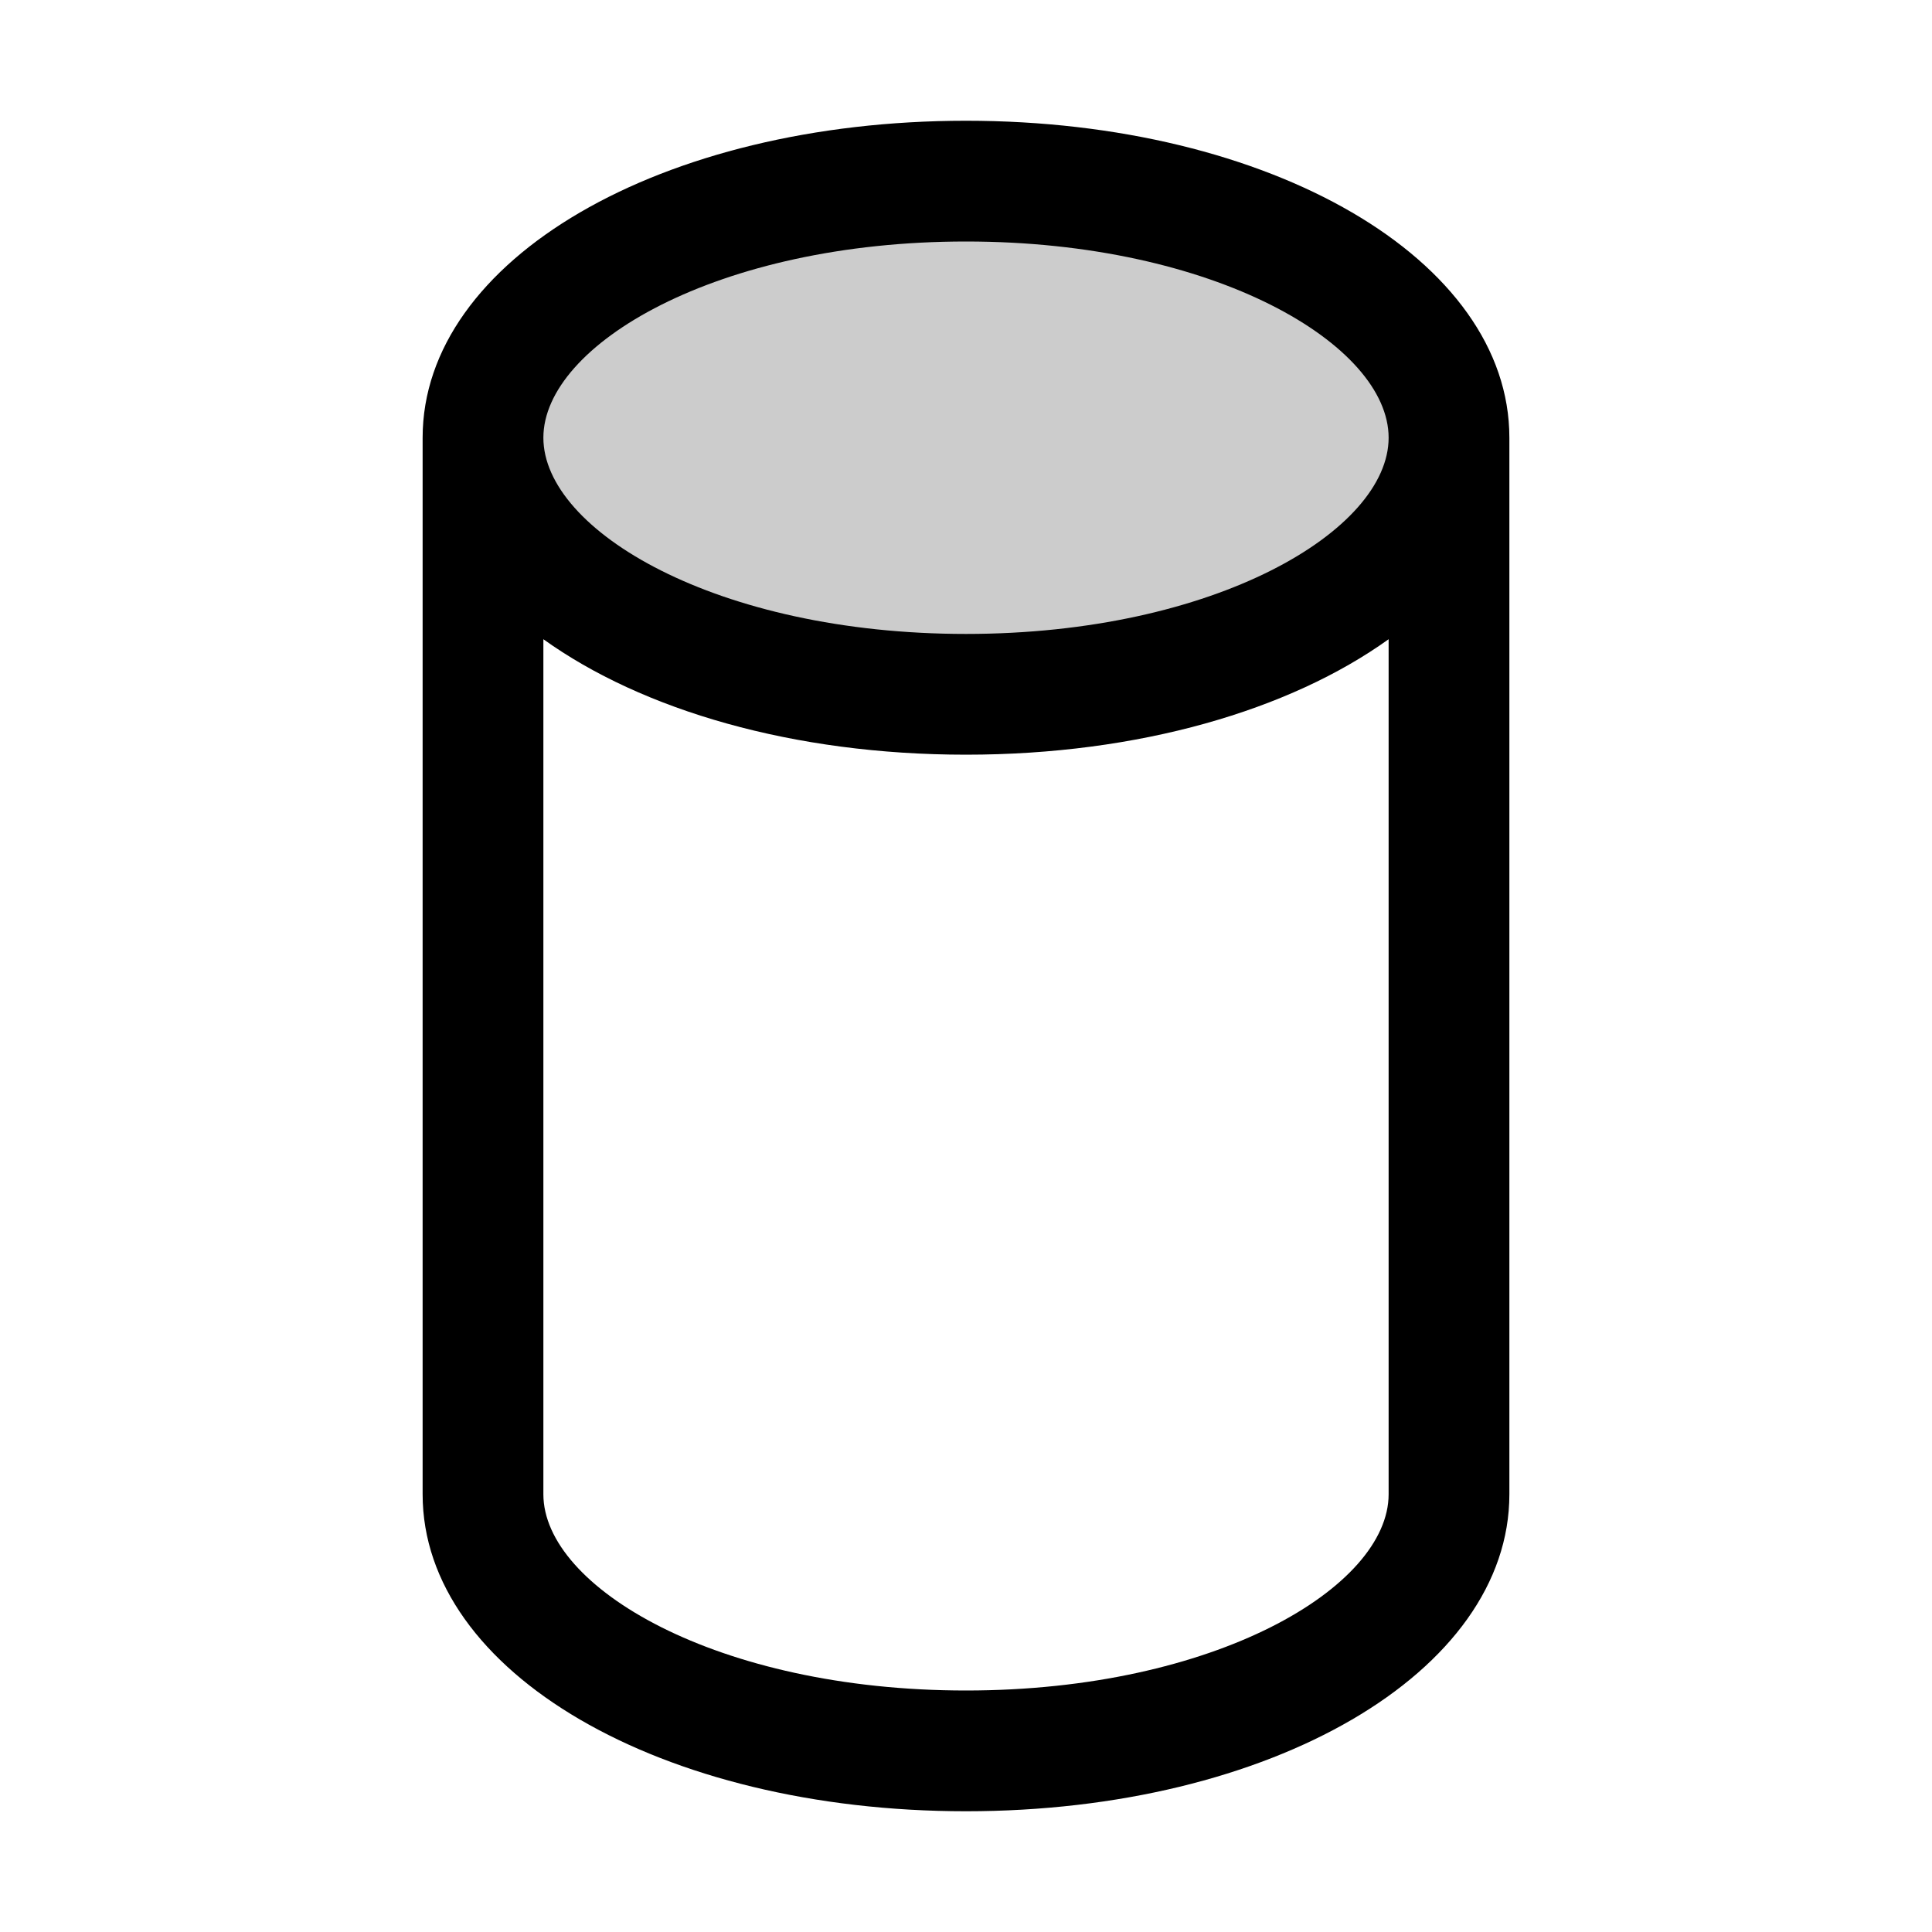 <svg xmlns="http://www.w3.org/2000/svg" viewBox="0 0 256 256" fill="currentColor"><path d="M192,58c0,18.8-28.7,34-64,34S64,76.8,64,58s28.7-34,64-34S192,39.2,192,58Z" opacity="0.2"/><path d="M128,16C87.6,16,56,34.4,56,58V198c0,23.6,31.6,42,72,42s72-18.4,72-42V58C200,34.4,168.4,16,128,16Zm0,16c33,0,56,13.7,56,26s-23,26-56,26S72,70.3,72,58,95,32,128,32Zm0,192c-33,0-56-13.7-56-26V84.7c13.1,9.4,33.1,15.3,56,15.3s42.9-5.9,56-15.3V198C184,210.3,161,224,128,224Z"/></svg>